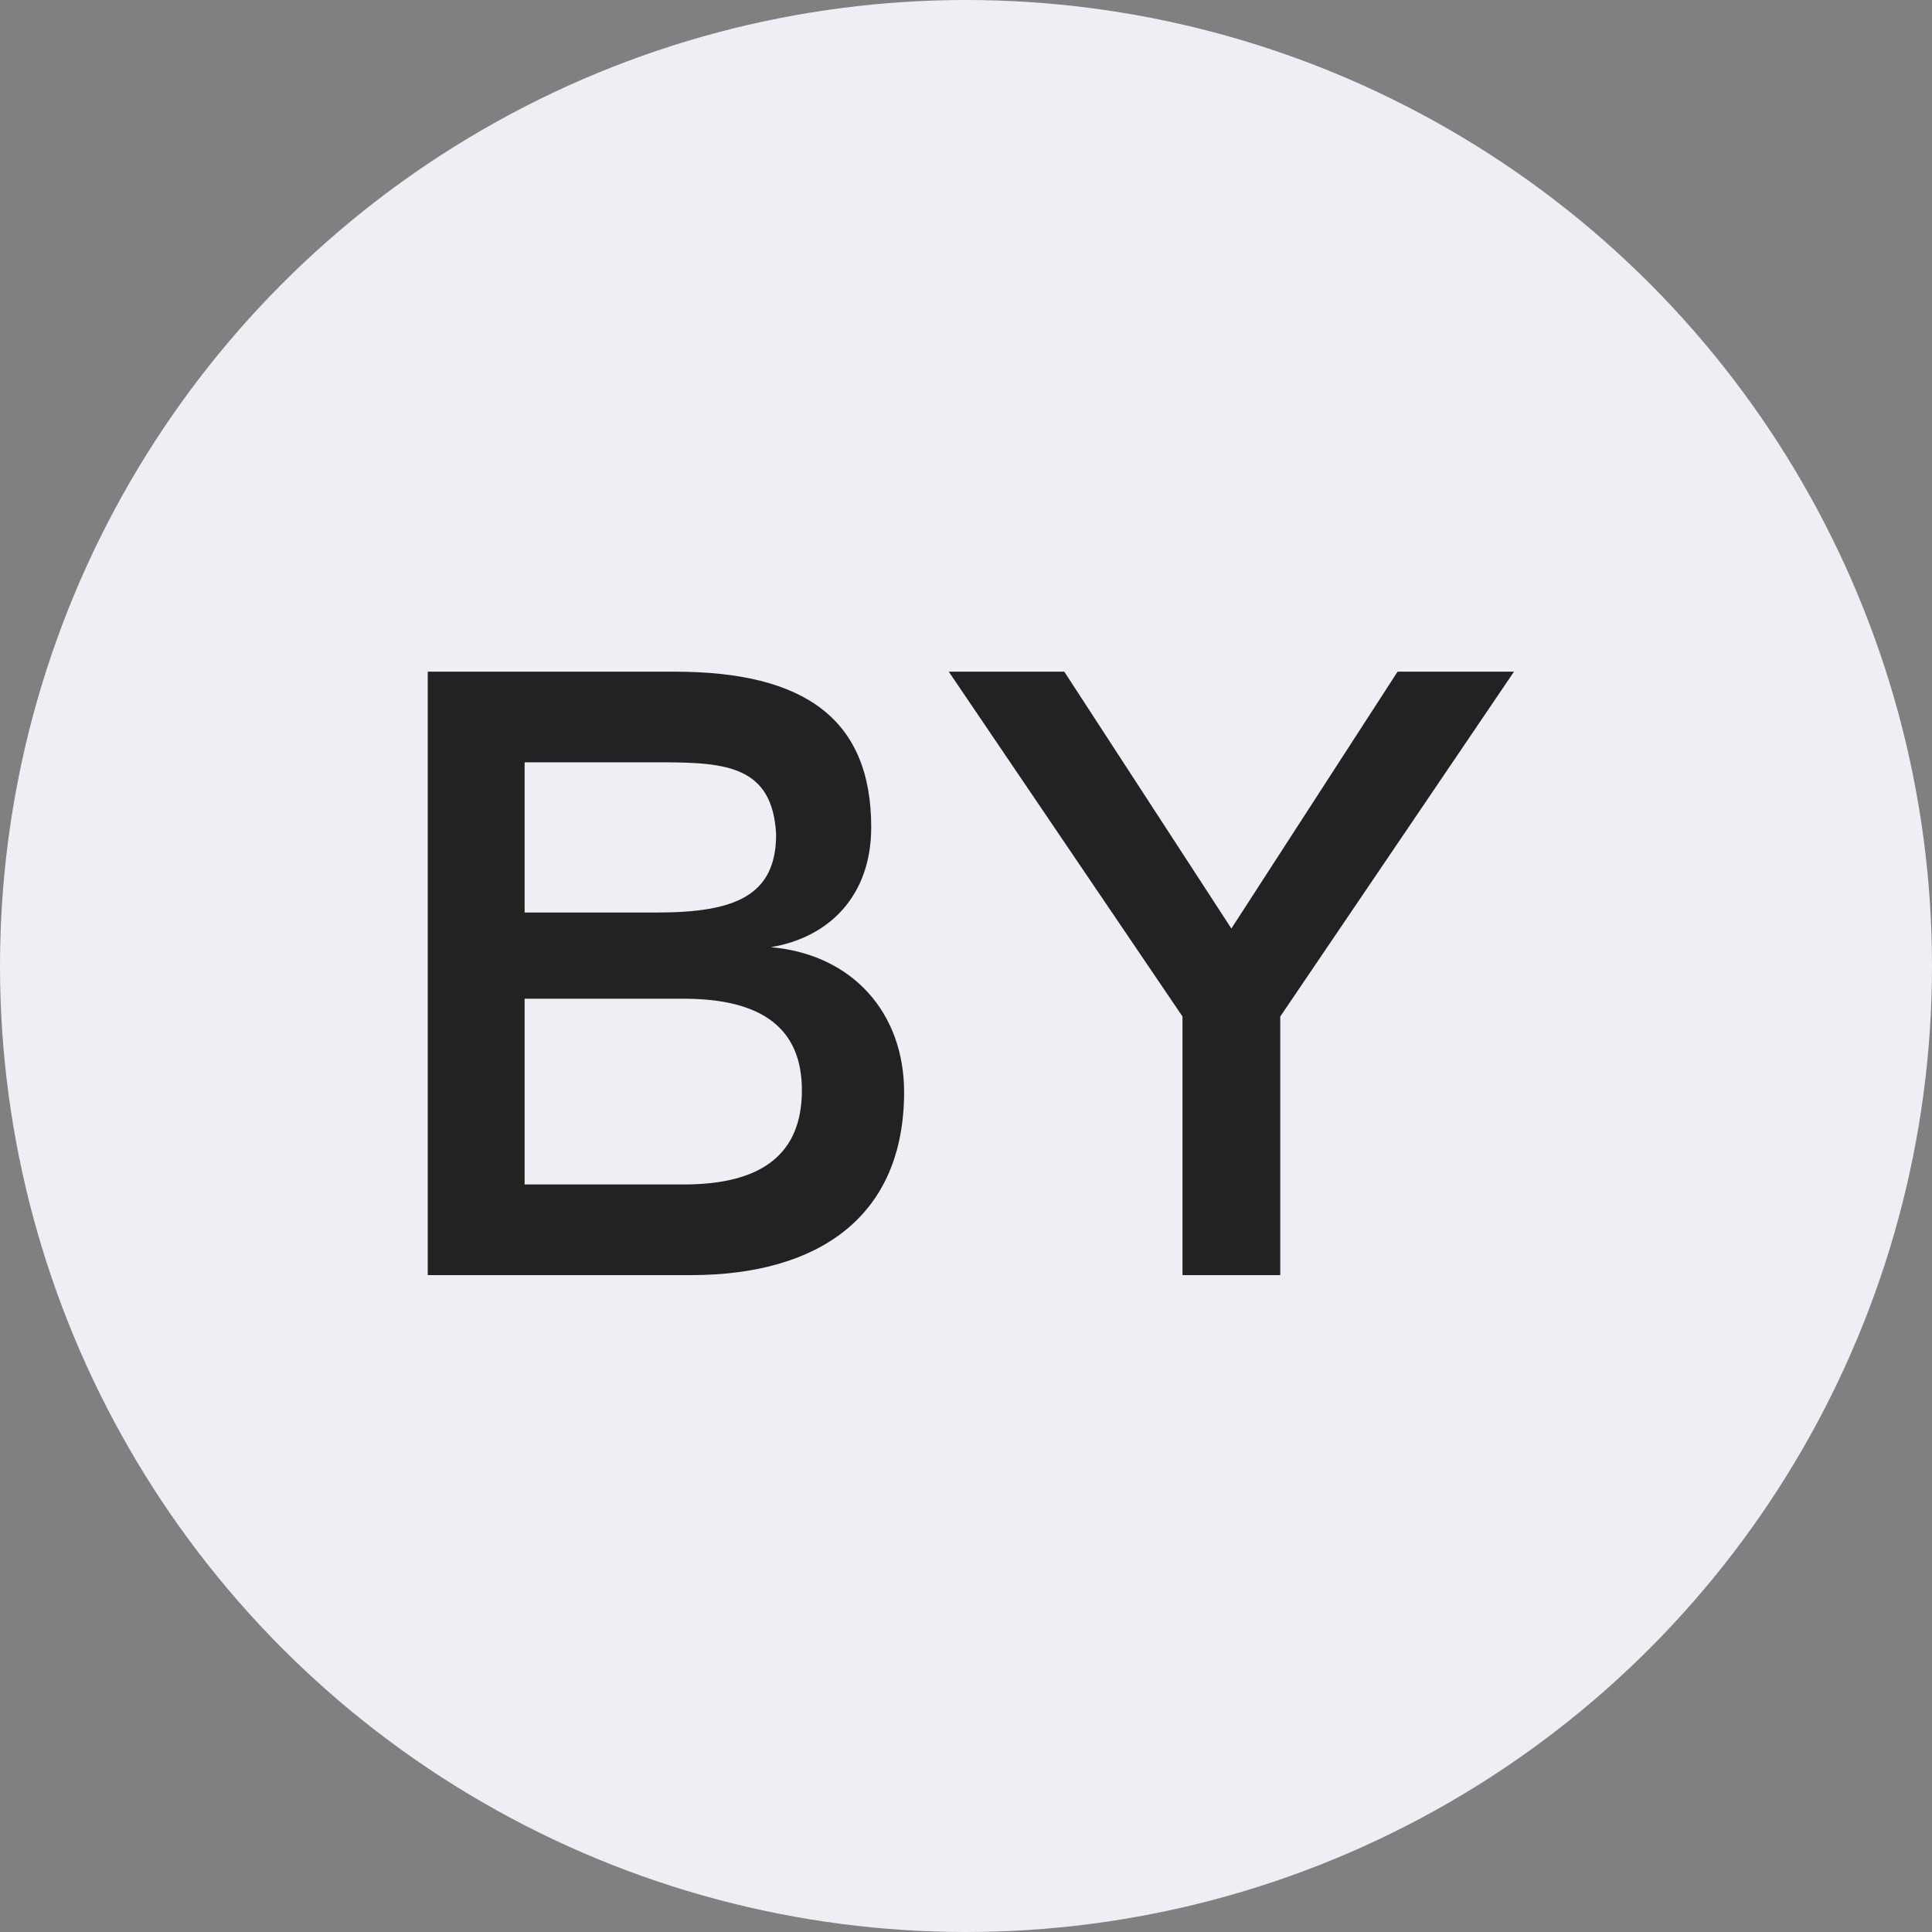 <?xml version="1.0" encoding="UTF-8"?> <svg xmlns="http://www.w3.org/2000/svg" width="50" height="50" viewBox="0 0 50 50" fill="none"><rect x="0" y="0" width="50" height="50" fill="#808080" stroke="none"/> <circle cx="25" cy="25" r="25" fill="#EEEEF4"></circle> <path d="M19.948 24.513C22.064 24.697 23.398 26.215 23.398 28.262C23.398 31.482 21.19 33 17.878 33H11.07V17.383H17.464C20.845 17.383 22.547 18.625 22.547 21.408C22.547 23.179 21.466 24.26 19.948 24.513ZM17.142 19.729H13.577V23.616H17.004C19.028 23.616 20.086 23.179 20.086 21.592C19.994 19.844 18.821 19.729 17.142 19.729ZM17.694 30.654C19.741 30.654 20.753 29.849 20.753 28.216C20.753 26.629 19.741 25.847 17.694 25.847H13.577V30.654H17.694ZM36.169 17.383H39.182L33.133 26.307V33H30.603V26.307L24.554 17.383H27.544L31.868 24.03L36.169 17.383Z" fill="#222222"></path> </svg> 